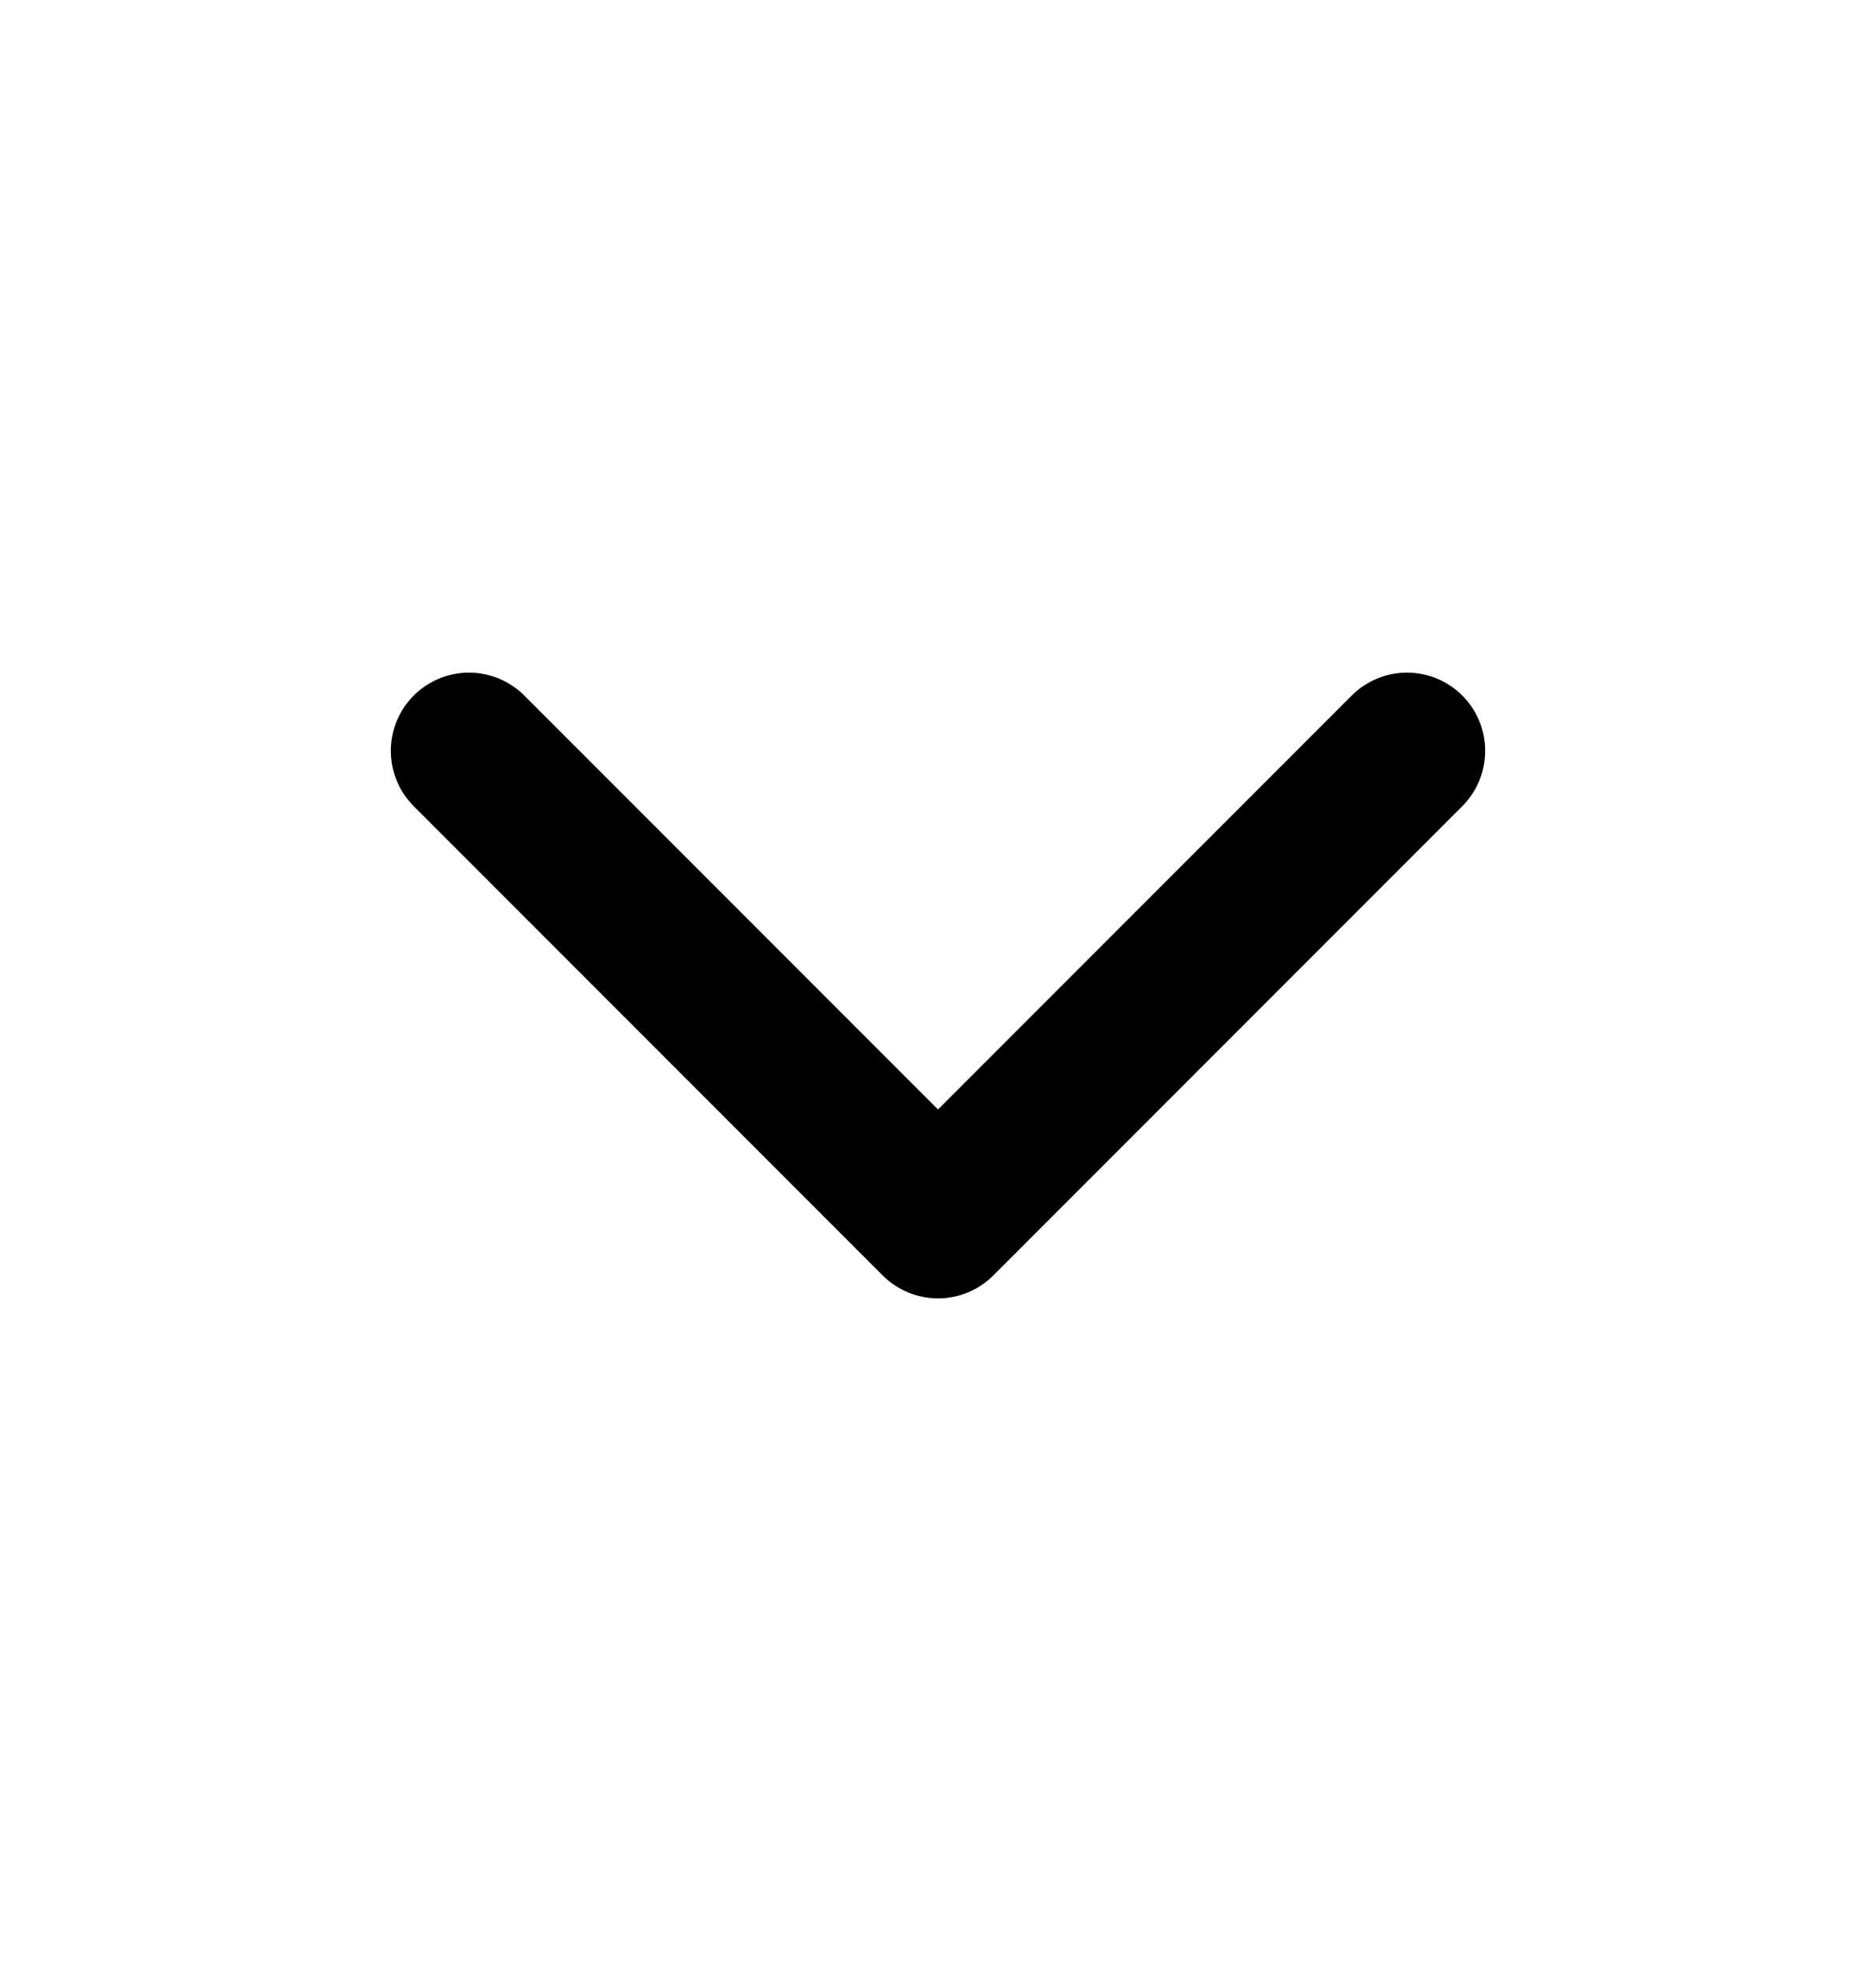 <svg xmlns="http://www.w3.org/2000/svg" width="20" height="21" viewBox="0 0 20 21" fill="none"
                    stroke-color="currentColor" class="text-primary">
                    <path d="M5 8L10 13L15 8" stroke="currentColor" stroke-width="1.667" stroke-linecap="round"
                      stroke-linejoin="round" />
                  </svg>